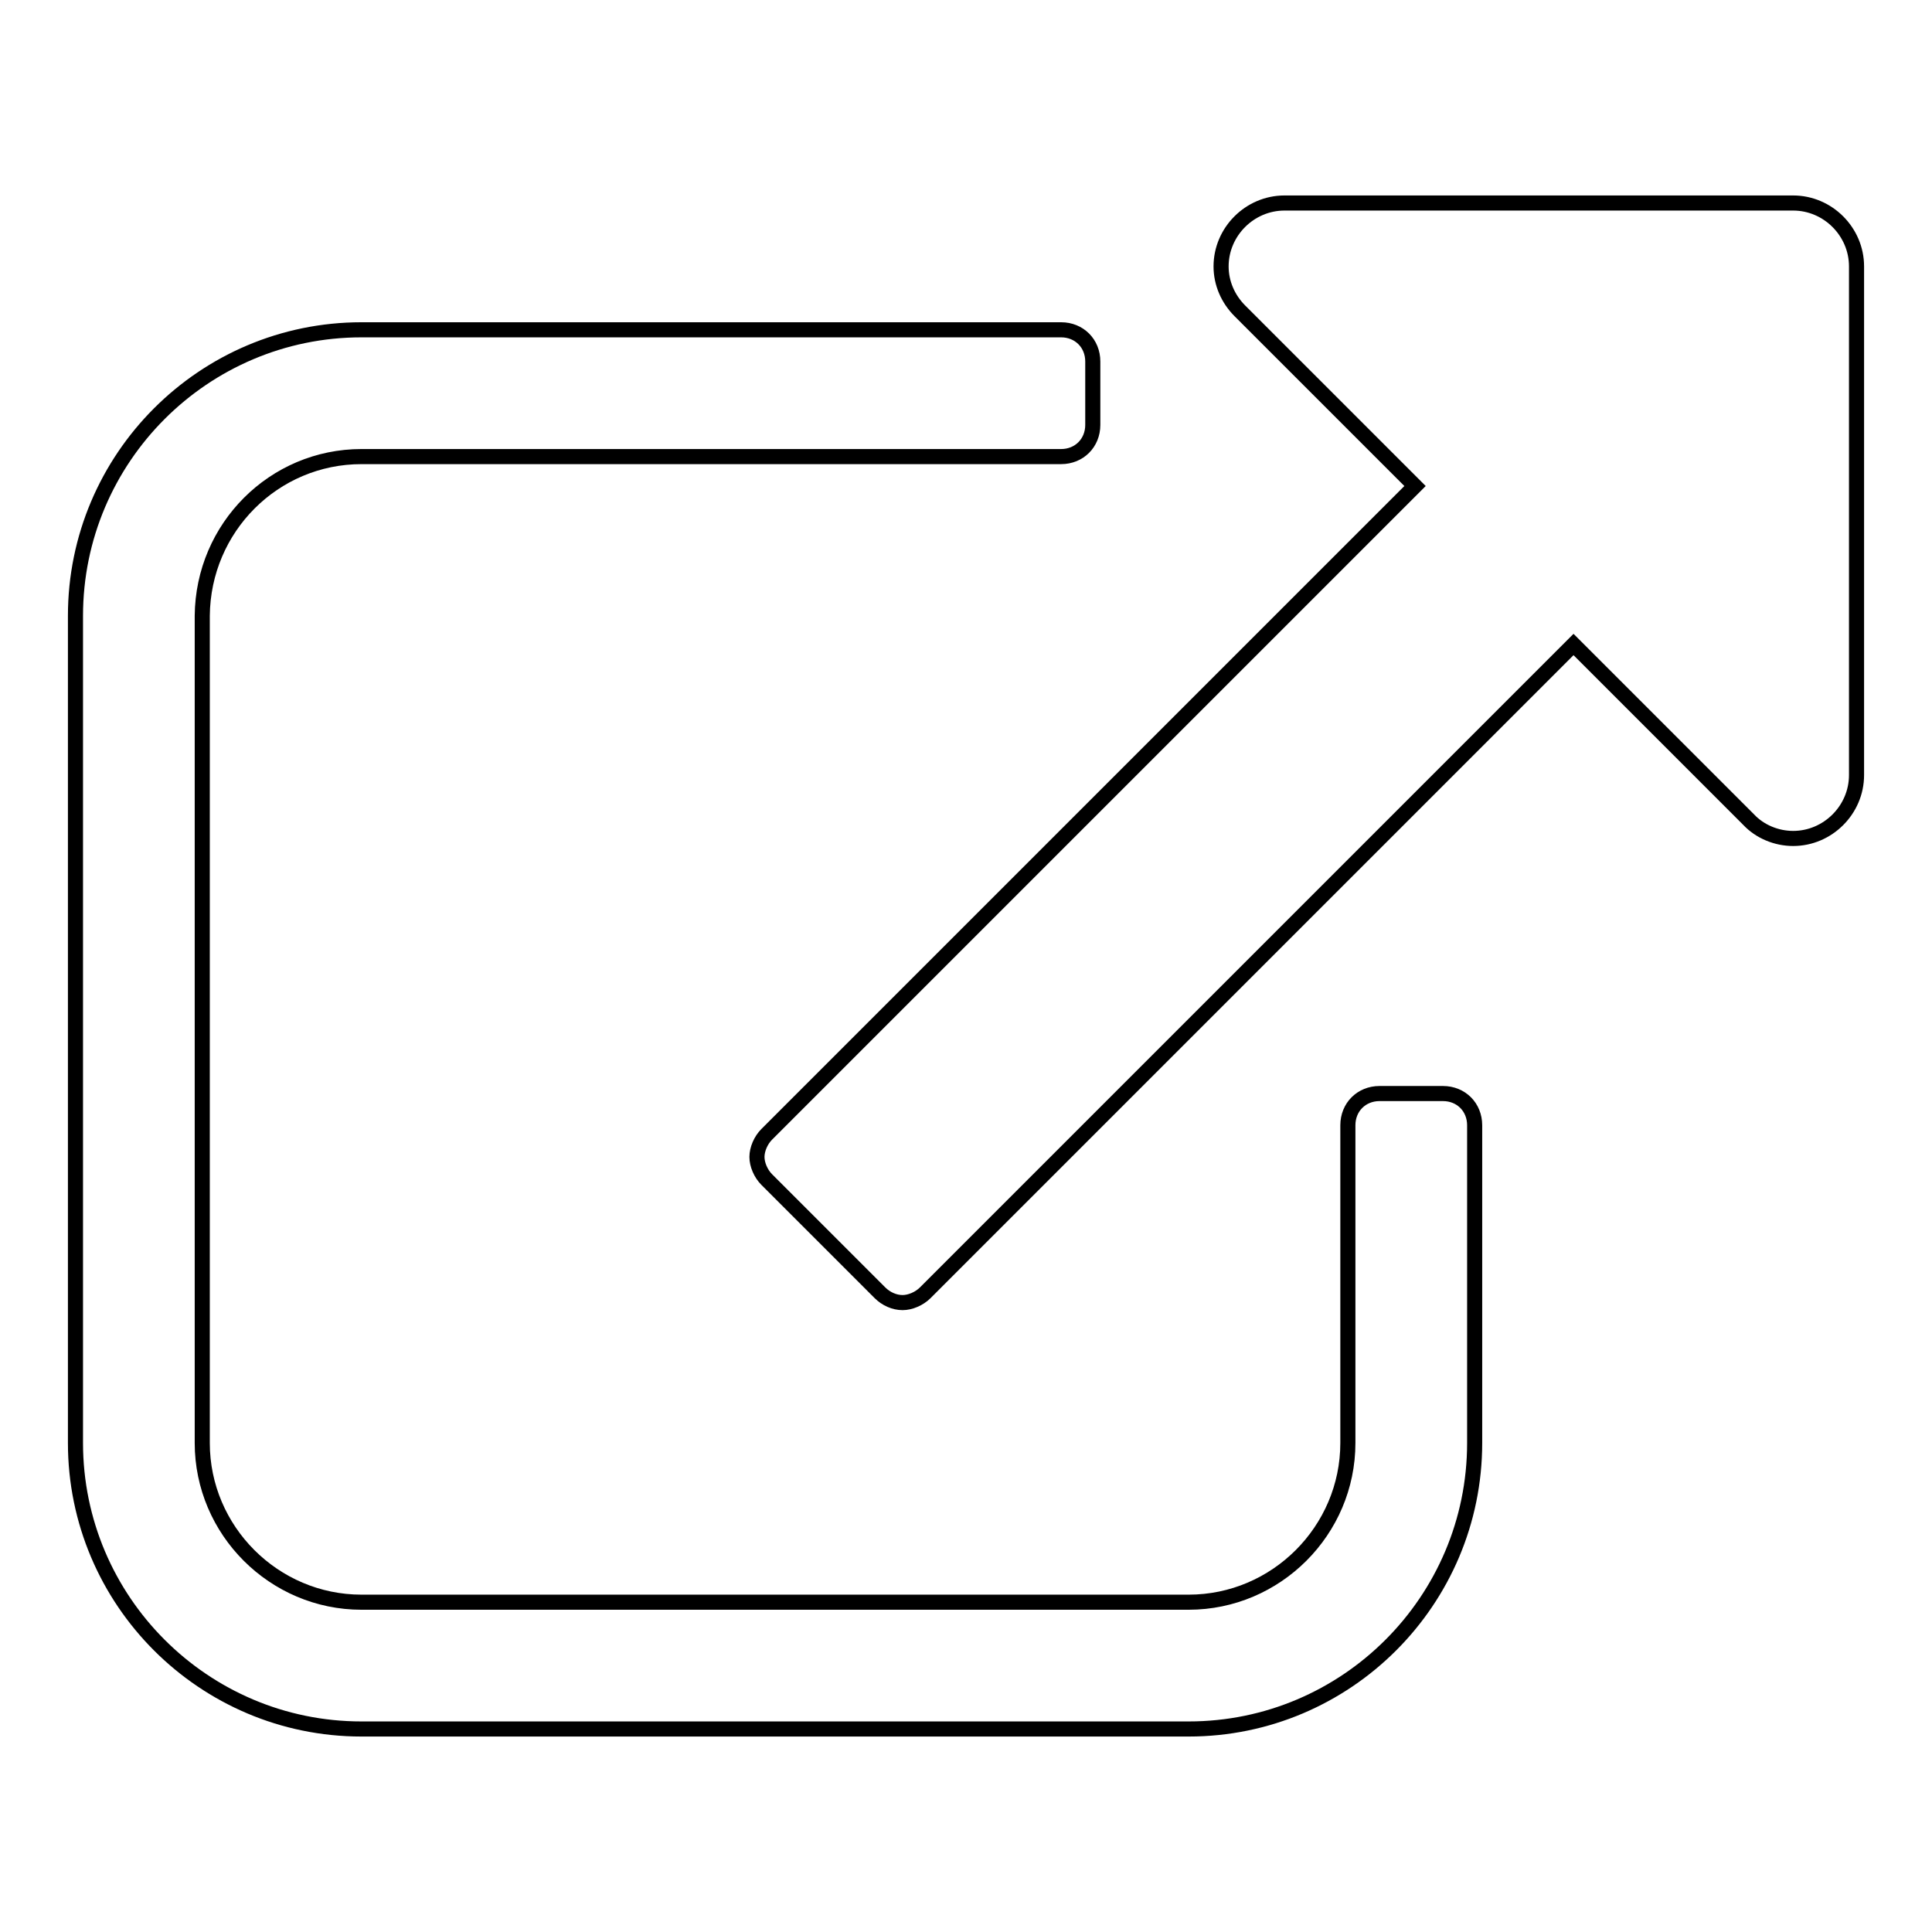 <?xml version="1.0" encoding="utf-8"?>
<!-- Svg Vector Icons : http://www.onlinewebfonts.com/icon -->
<!DOCTYPE svg PUBLIC "-//W3C//DTD SVG 1.1//EN" "http://www.w3.org/Graphics/SVG/1.1/DTD/svg11.dtd">
<svg version="1.1" xmlns="http://www.w3.org/2000/svg" xmlns:xlink="http://www.w3.org/1999/xlink" x="0px" y="0px" viewBox="0 0 256 256" enable-background="new 0 0 256 256" xml:space="preserve">
<g> <path stroke-width="2" fill-opacity="0" stroke="#000000"  d="M195.4,149.1v42.1c0,20.9-17,37.9-37.9,37.9H47.9c-20.9,0-37.9-17-37.9-37.9V81.6c0-20.9,17-37.9,37.9-37.9 h92.7c2.4,0,4.2,1.8,4.2,4.2v8.4c0,2.4-1.8,4.2-4.2,4.2H47.9c-11.6,0-21,9.4-21.1,21.1v109.6c0,11.6,9.5,21.1,21.1,21.1h109.6 c11.6,0,21.1-9.5,21.1-21.1v-42.1c0-2.4,1.8-4.2,4.2-4.2h8.4C193.6,144.9,195.4,146.7,195.4,149.1z M246,35.3v67.4 c0,4.6-3.8,8.4-8.4,8.4c-2.2,0-4.4-0.9-5.9-2.5l-23.2-23.2l-85.9,85.9c-0.8,0.8-2,1.3-3,1.3c-1.1,0-2.2-0.5-3-1.3l-15-15 c-0.8-0.8-1.3-2-1.3-3s0.5-2.2,1.3-3l85.9-85.9l-23.2-23.2c-1.6-1.6-2.5-3.7-2.5-5.9c0-4.6,3.8-8.4,8.4-8.4h67.4 C242.2,26.9,246,30.7,246,35.3L246,35.3z"/></g>
</svg>